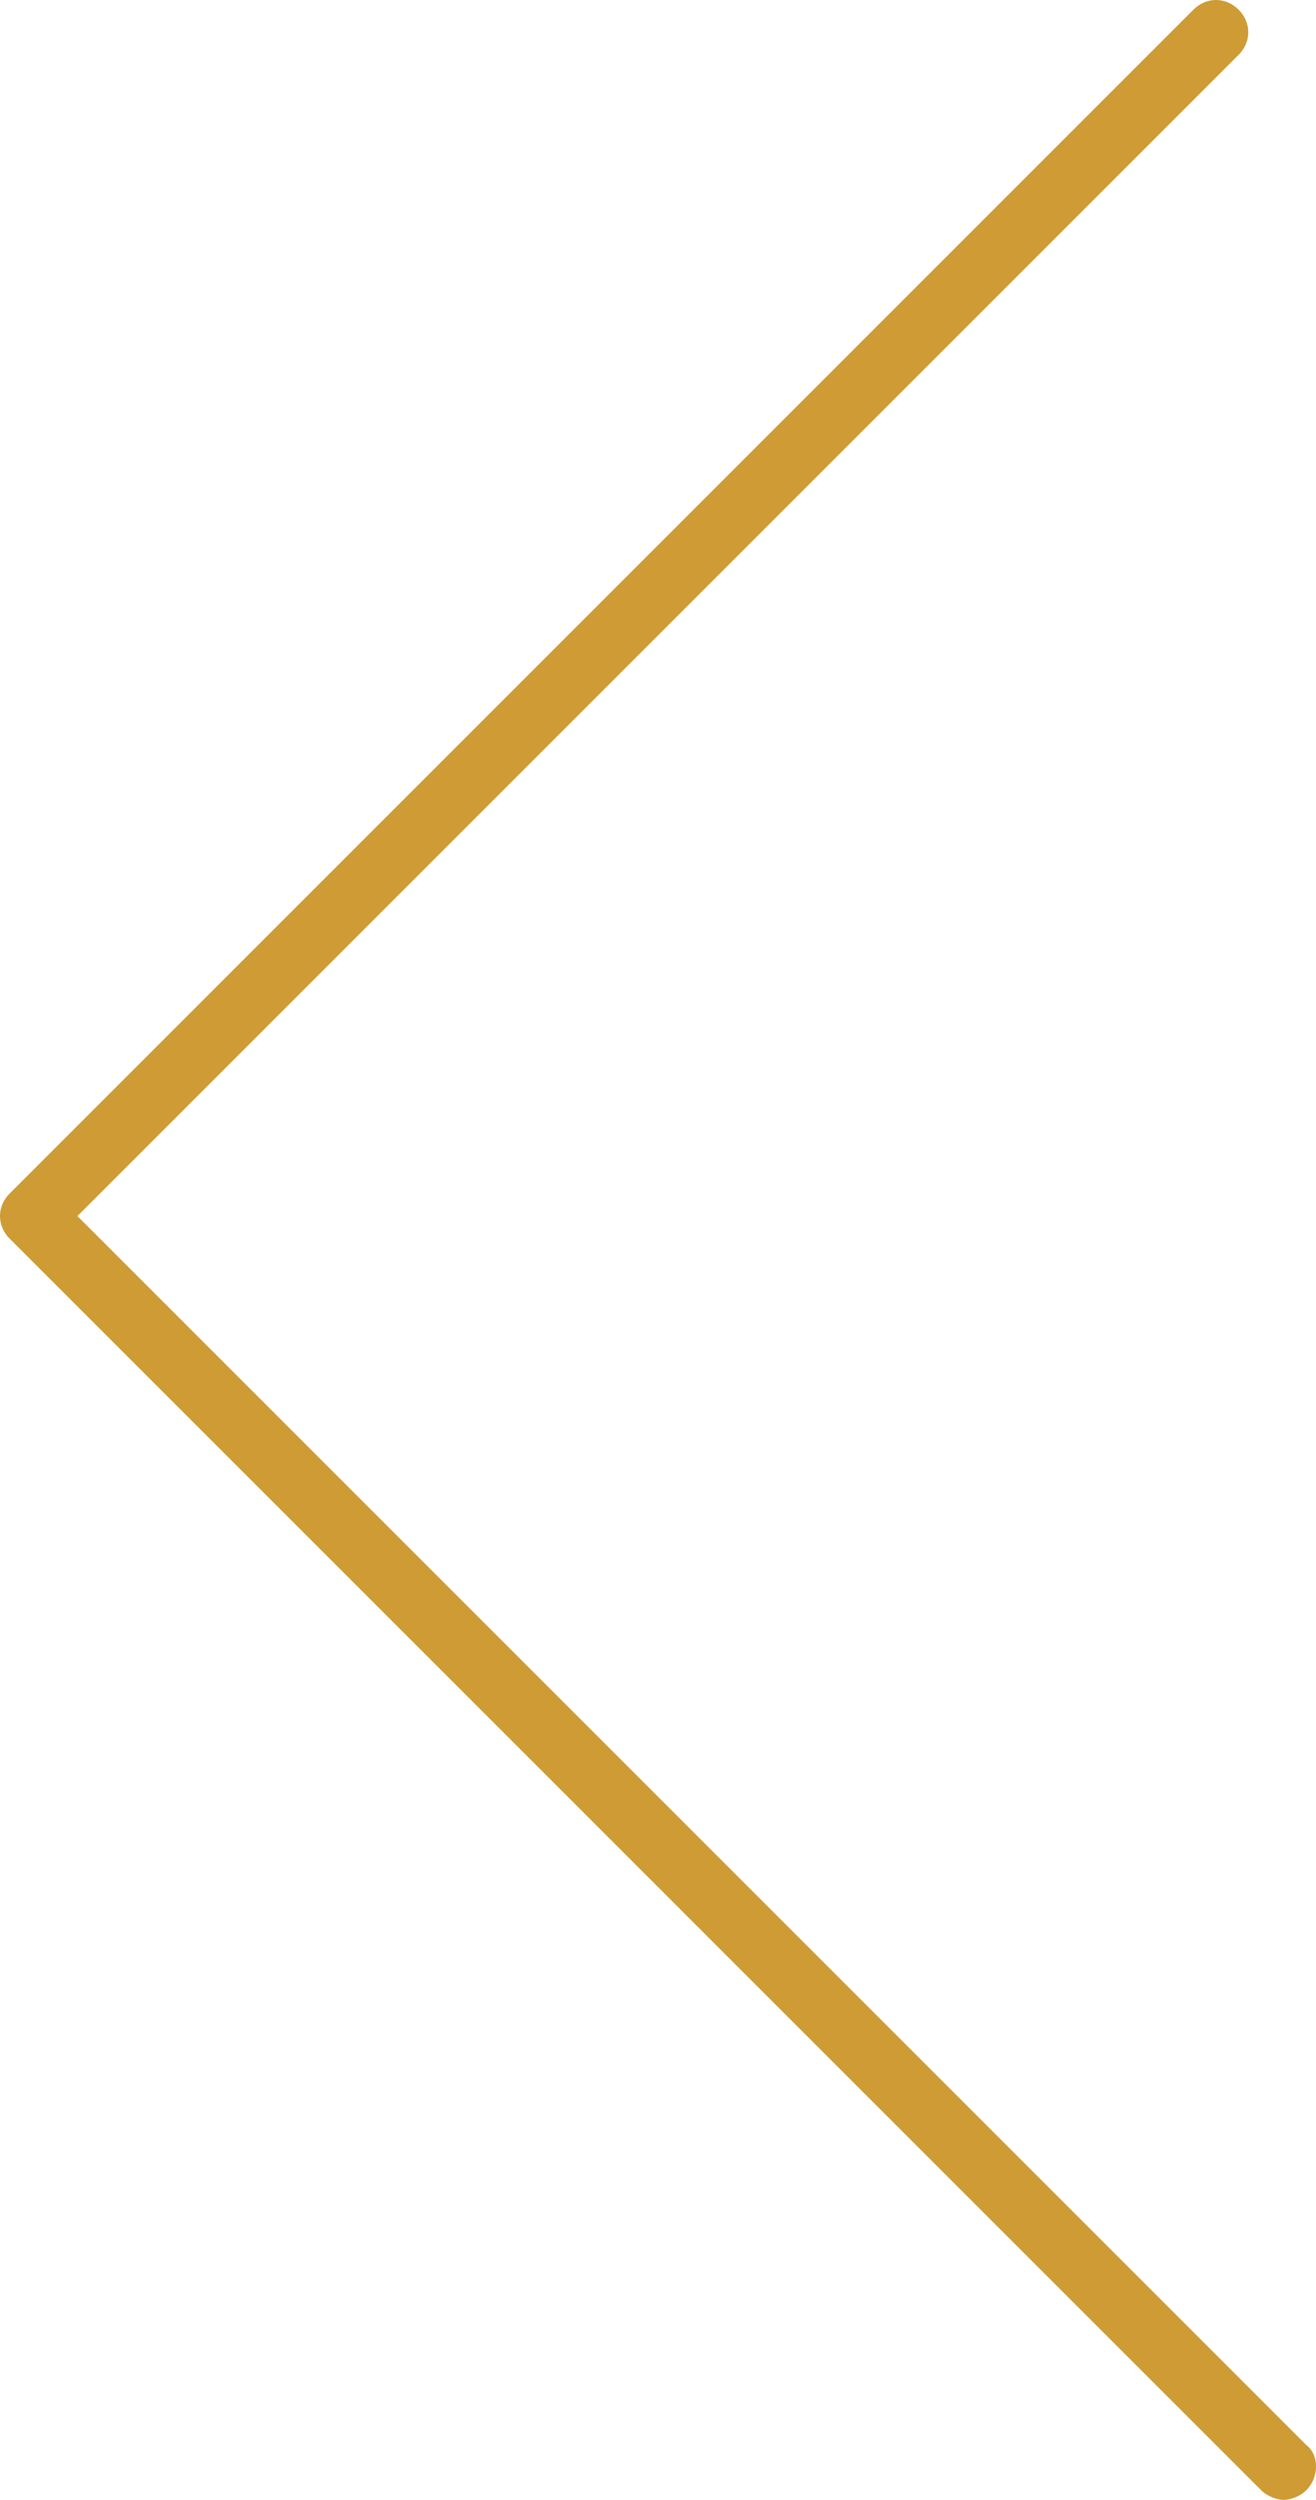 <svg version="1.1" id="Layer_1" xmlns="http://www.w3.org/2000/svg" xmlns:xlink="http://www.w3.org/1999/xlink" x="0px" y="0px"
	 width="40.8px" height="77.5px" viewBox="0 0 40.8 77.5" style="enable-background:new 0 0 40.8 77.5;" xml:space="preserve">
<style type="text/css"><![CDATA[.st10{fill:#CE9B34;}]]></style>
<path class="st10" d="M40.5,75.8L2.4,37.7l36-36c0.4-0.4,0.4-1,0-1.4s-1-0.4-1.4,0L0.3,37c-0.4,0.4-0.4,1,0,1.4l38.8,38.8
	c0.2,0.2,0.5,0.3,0.7,0.3s0.5-0.1,0.7-0.3C40.9,76.8,40.9,76.1,40.5,75.8z"/>
</svg>

